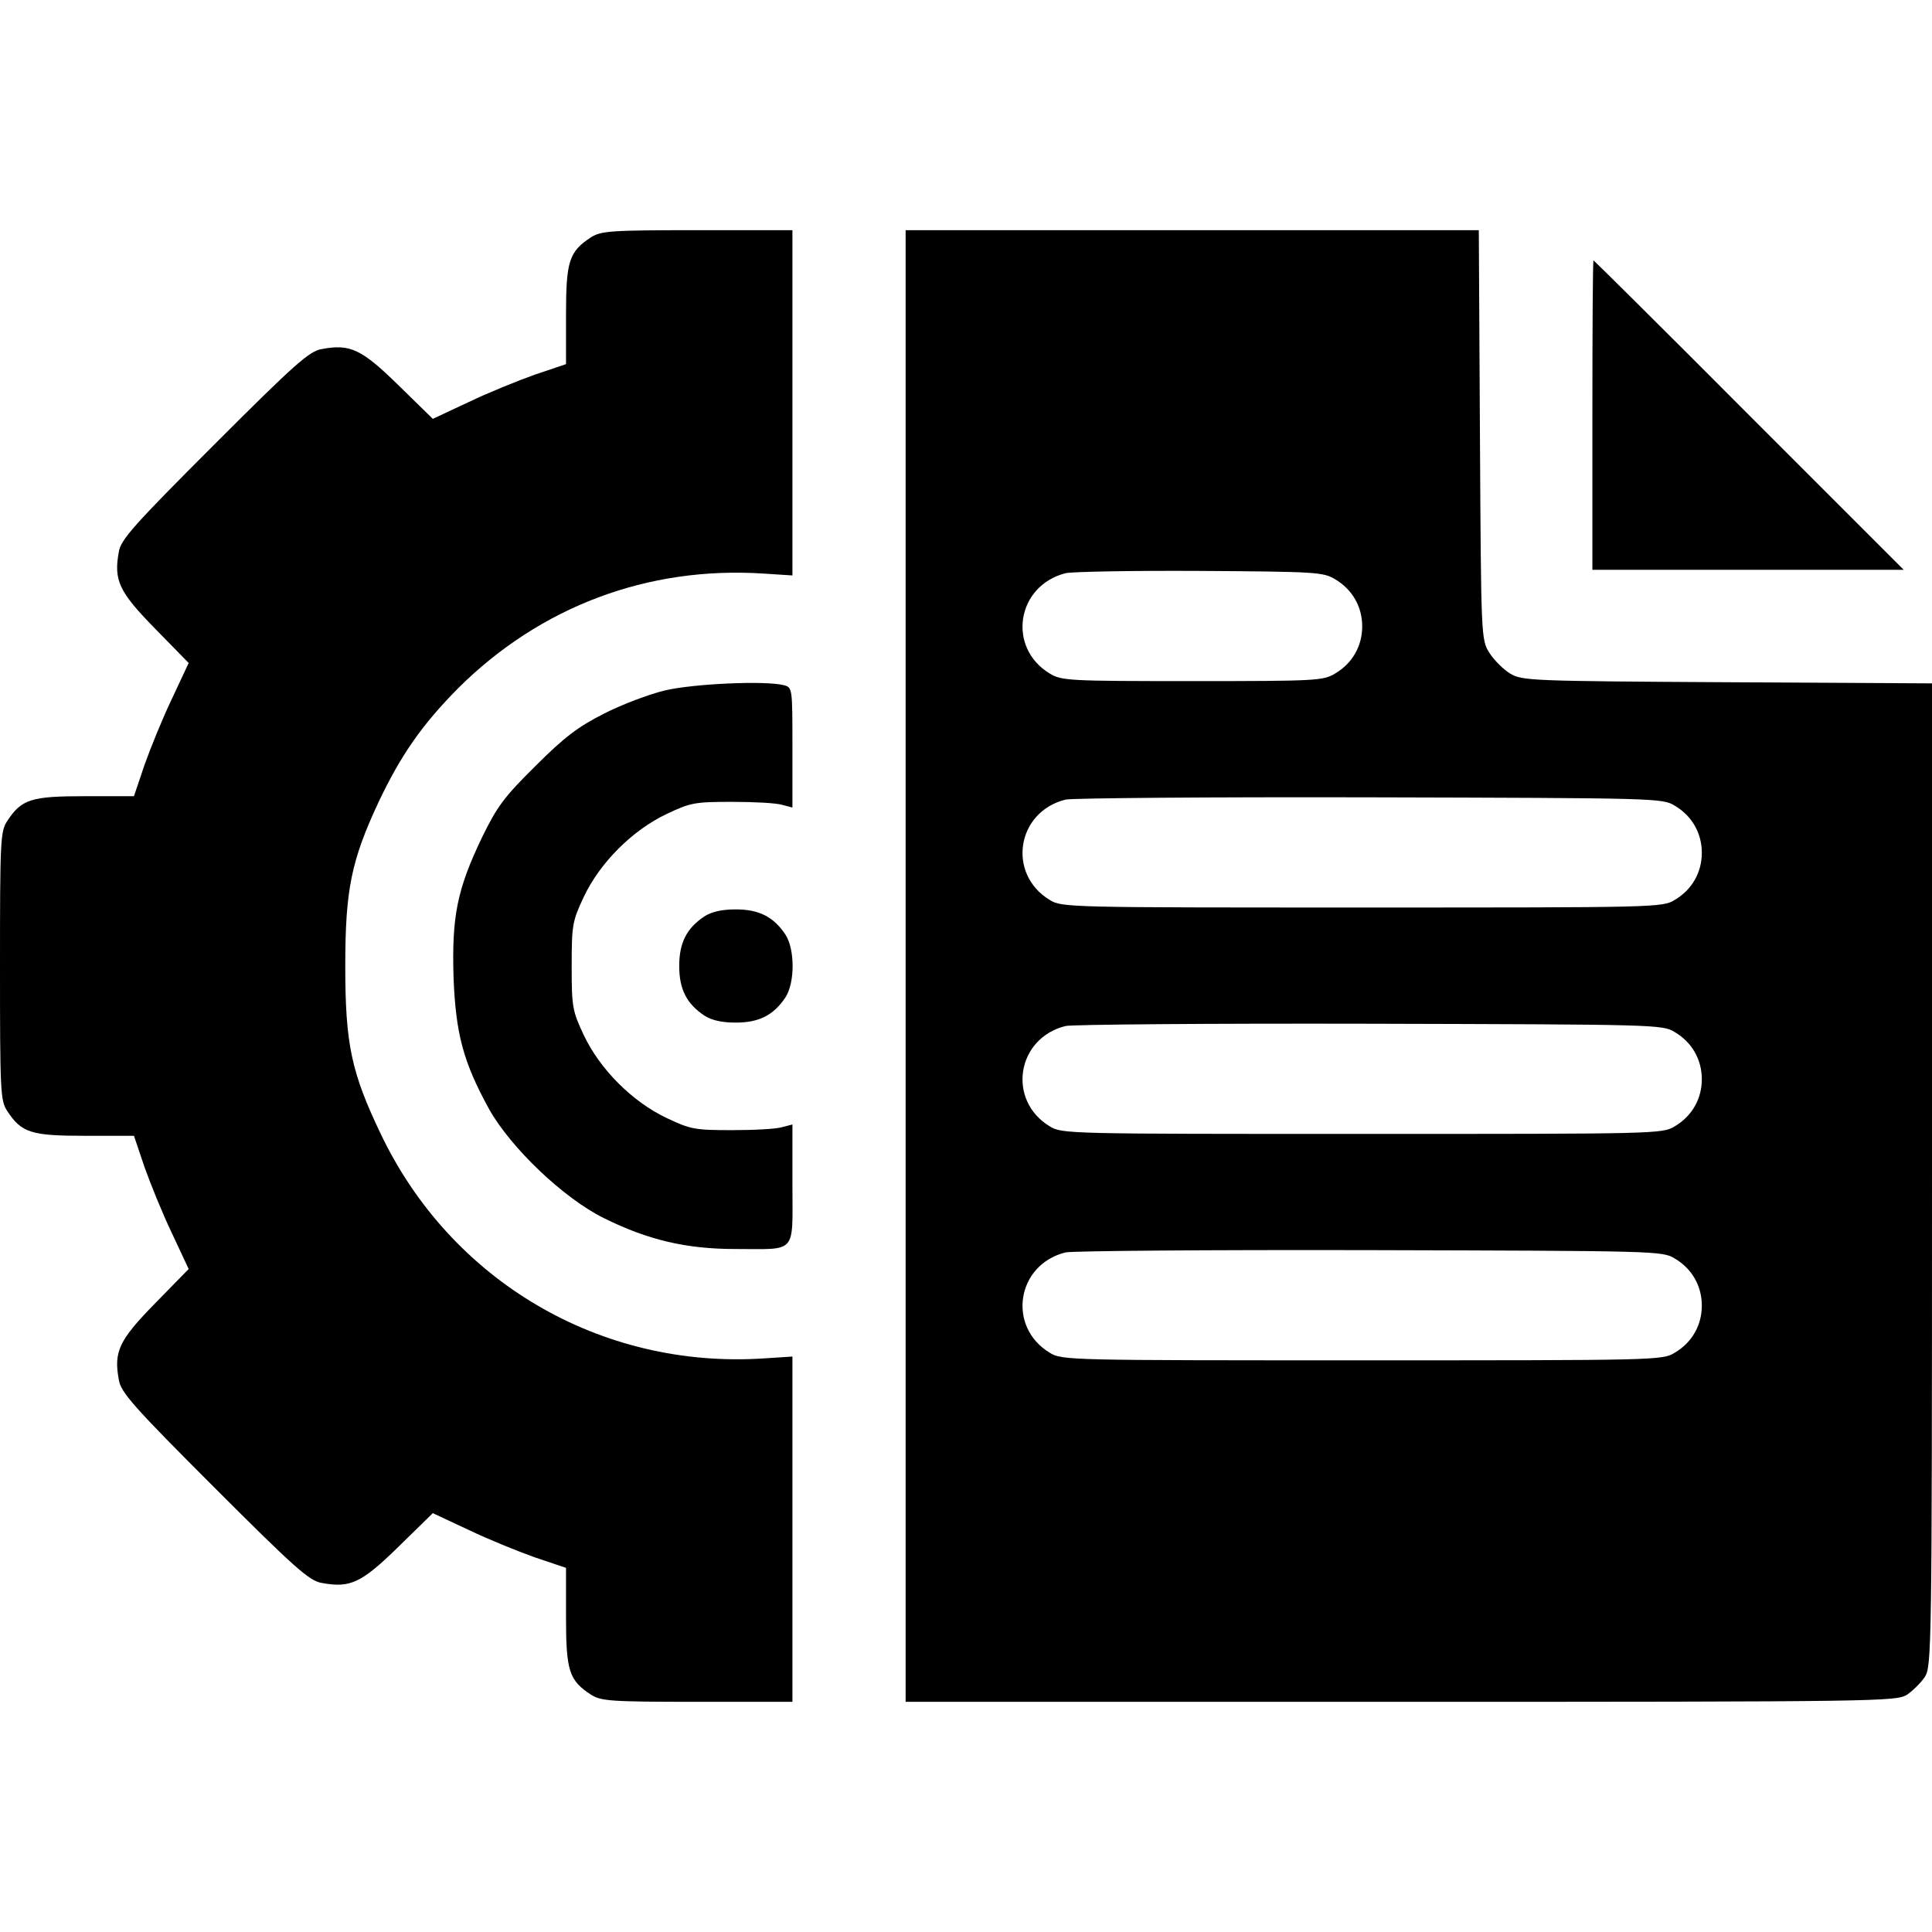 <svg xmlns="http://www.w3.org/2000/svg" width="512pt" height="512pt" viewBox="0 0 512 512" preserveAspectRatio="xMidYMid meet"><g transform="translate(0,512) scale(0.1,-0.1)" fill="#000000" stroke="none"><path d="M1566 4491 c-58 -38 -66 -63 -66 -206 l0 -130 -83 -28 c-45 -16 -124 -48 -176 -73 l-94 -44 -91 89 c-98 96 -128 110 -203 96 -33 -5 -73 -41 -285 -253 -212 -212 -248 -252 -253 -284 -14 -76 0 -106 96 -204 l89 -91 -44 -94 c-25 -52 -57 -131 -73 -176 l-28 -83 -130 0 c-143 0 -168 -8 -206 -66 -18 -27 -19 -53 -19 -384 0 -331 1 -357 19 -384 38 -58 63 -66 206 -66 l130 0 28 -83 c16 -45 48 -124 73 -176 l44 -94 -89 -91 c-96 -98 -110 -128 -96 -203 5 -33 41 -73 253 -285 212 -212 252 -248 285 -253 75 -14 105 0 203 96 l91 89 94 -44 c52 -25 131 -57 176 -73 l83 -28 0 -130 c0 -143 8 -168 66 -206 27 -17 51 -19 282 -19 l252 0 0 458 0 457 -77 -5 c-432 -28 -828 205 -1014 595 -78 163 -94 238 -94 445 0 203 16 280 89 436 59 124 115 204 210 300 217 216 502 324 809 304 l77 -5 0 458 0 457 -252 0 c-231 0 -255 -2 -282 -19z"></path><path d="M2400 2560 l0 -1950 1313 0 c1268 0 1313 1 1341 19 15 10 37 32 47 47 18 28 19 72 19 1331 l0 1302 -542 3 c-523 3 -544 4 -576 23 -18 11 -43 36 -55 55 -22 35 -22 40 -25 578 l-3 542 -759 0 -760 0 0 -1950z m1138 1025 c46 -27 72 -73 72 -125 0 -52 -26 -98 -72 -125 -31 -19 -51 -20 -378 -20 -327 0 -347 1 -378 20 -114 69 -88 233 42 266 17 4 177 7 356 6 306 -2 327 -3 358 -22z m900 -600 c46 -27 72 -73 72 -125 0 -52 -26 -98 -72 -125 -32 -20 -51 -20 -828 -20 -777 0 -796 0 -828 20 -114 69 -88 234 42 266 17 4 380 7 806 6 756 -2 776 -2 808 -22z m0 -600 c46 -27 72 -73 72 -125 0 -52 -26 -98 -72 -125 -32 -20 -51 -20 -828 -20 -777 0 -796 0 -828 20 -114 69 -88 234 42 266 17 4 380 7 806 6 756 -2 776 -2 808 -22z m0 -600 c46 -27 72 -73 72 -125 0 -52 -26 -98 -72 -125 -32 -20 -51 -20 -828 -20 -777 0 -796 0 -828 20 -114 69 -88 234 42 266 17 4 380 7 806 6 756 -2 776 -2 808 -22z"></path><path d="M4220 4020 l0 -410 412 0 413 0 -410 410 c-225 226 -411 410 -412 410 -2 0 -3 -184 -3 -410z"></path><path d="M1761 3290 c-41 -10 -113 -37 -160 -61 -69 -35 -105 -62 -182 -139 -84 -83 -102 -108 -142 -190 -66 -138 -80 -209 -75 -372 6 -149 26 -223 94 -347 57 -102 197 -236 304 -289 117 -58 218 -82 349 -82 165 0 151 -16 151 171 l0 159 -27 -7 c-16 -5 -75 -8 -133 -8 -98 0 -110 2 -173 32 -91 43 -177 129 -220 220 -30 64 -32 74 -32 183 0 109 2 119 32 183 43 91 129 177 220 220 63 30 75 32 173 32 58 0 117 -3 133 -8 l27 -7 0 159 c0 156 0 159 -22 165 -49 13 -243 4 -317 -14z"></path><path d="M1866 2691 c-46 -31 -66 -69 -66 -131 0 -62 20 -100 66 -131 20 -13 47 -19 84 -19 62 0 100 20 131 66 26 39 26 129 0 168 -31 46 -69 66 -131 66 -37 0 -64 -6 -84 -19z"></path></g></svg>